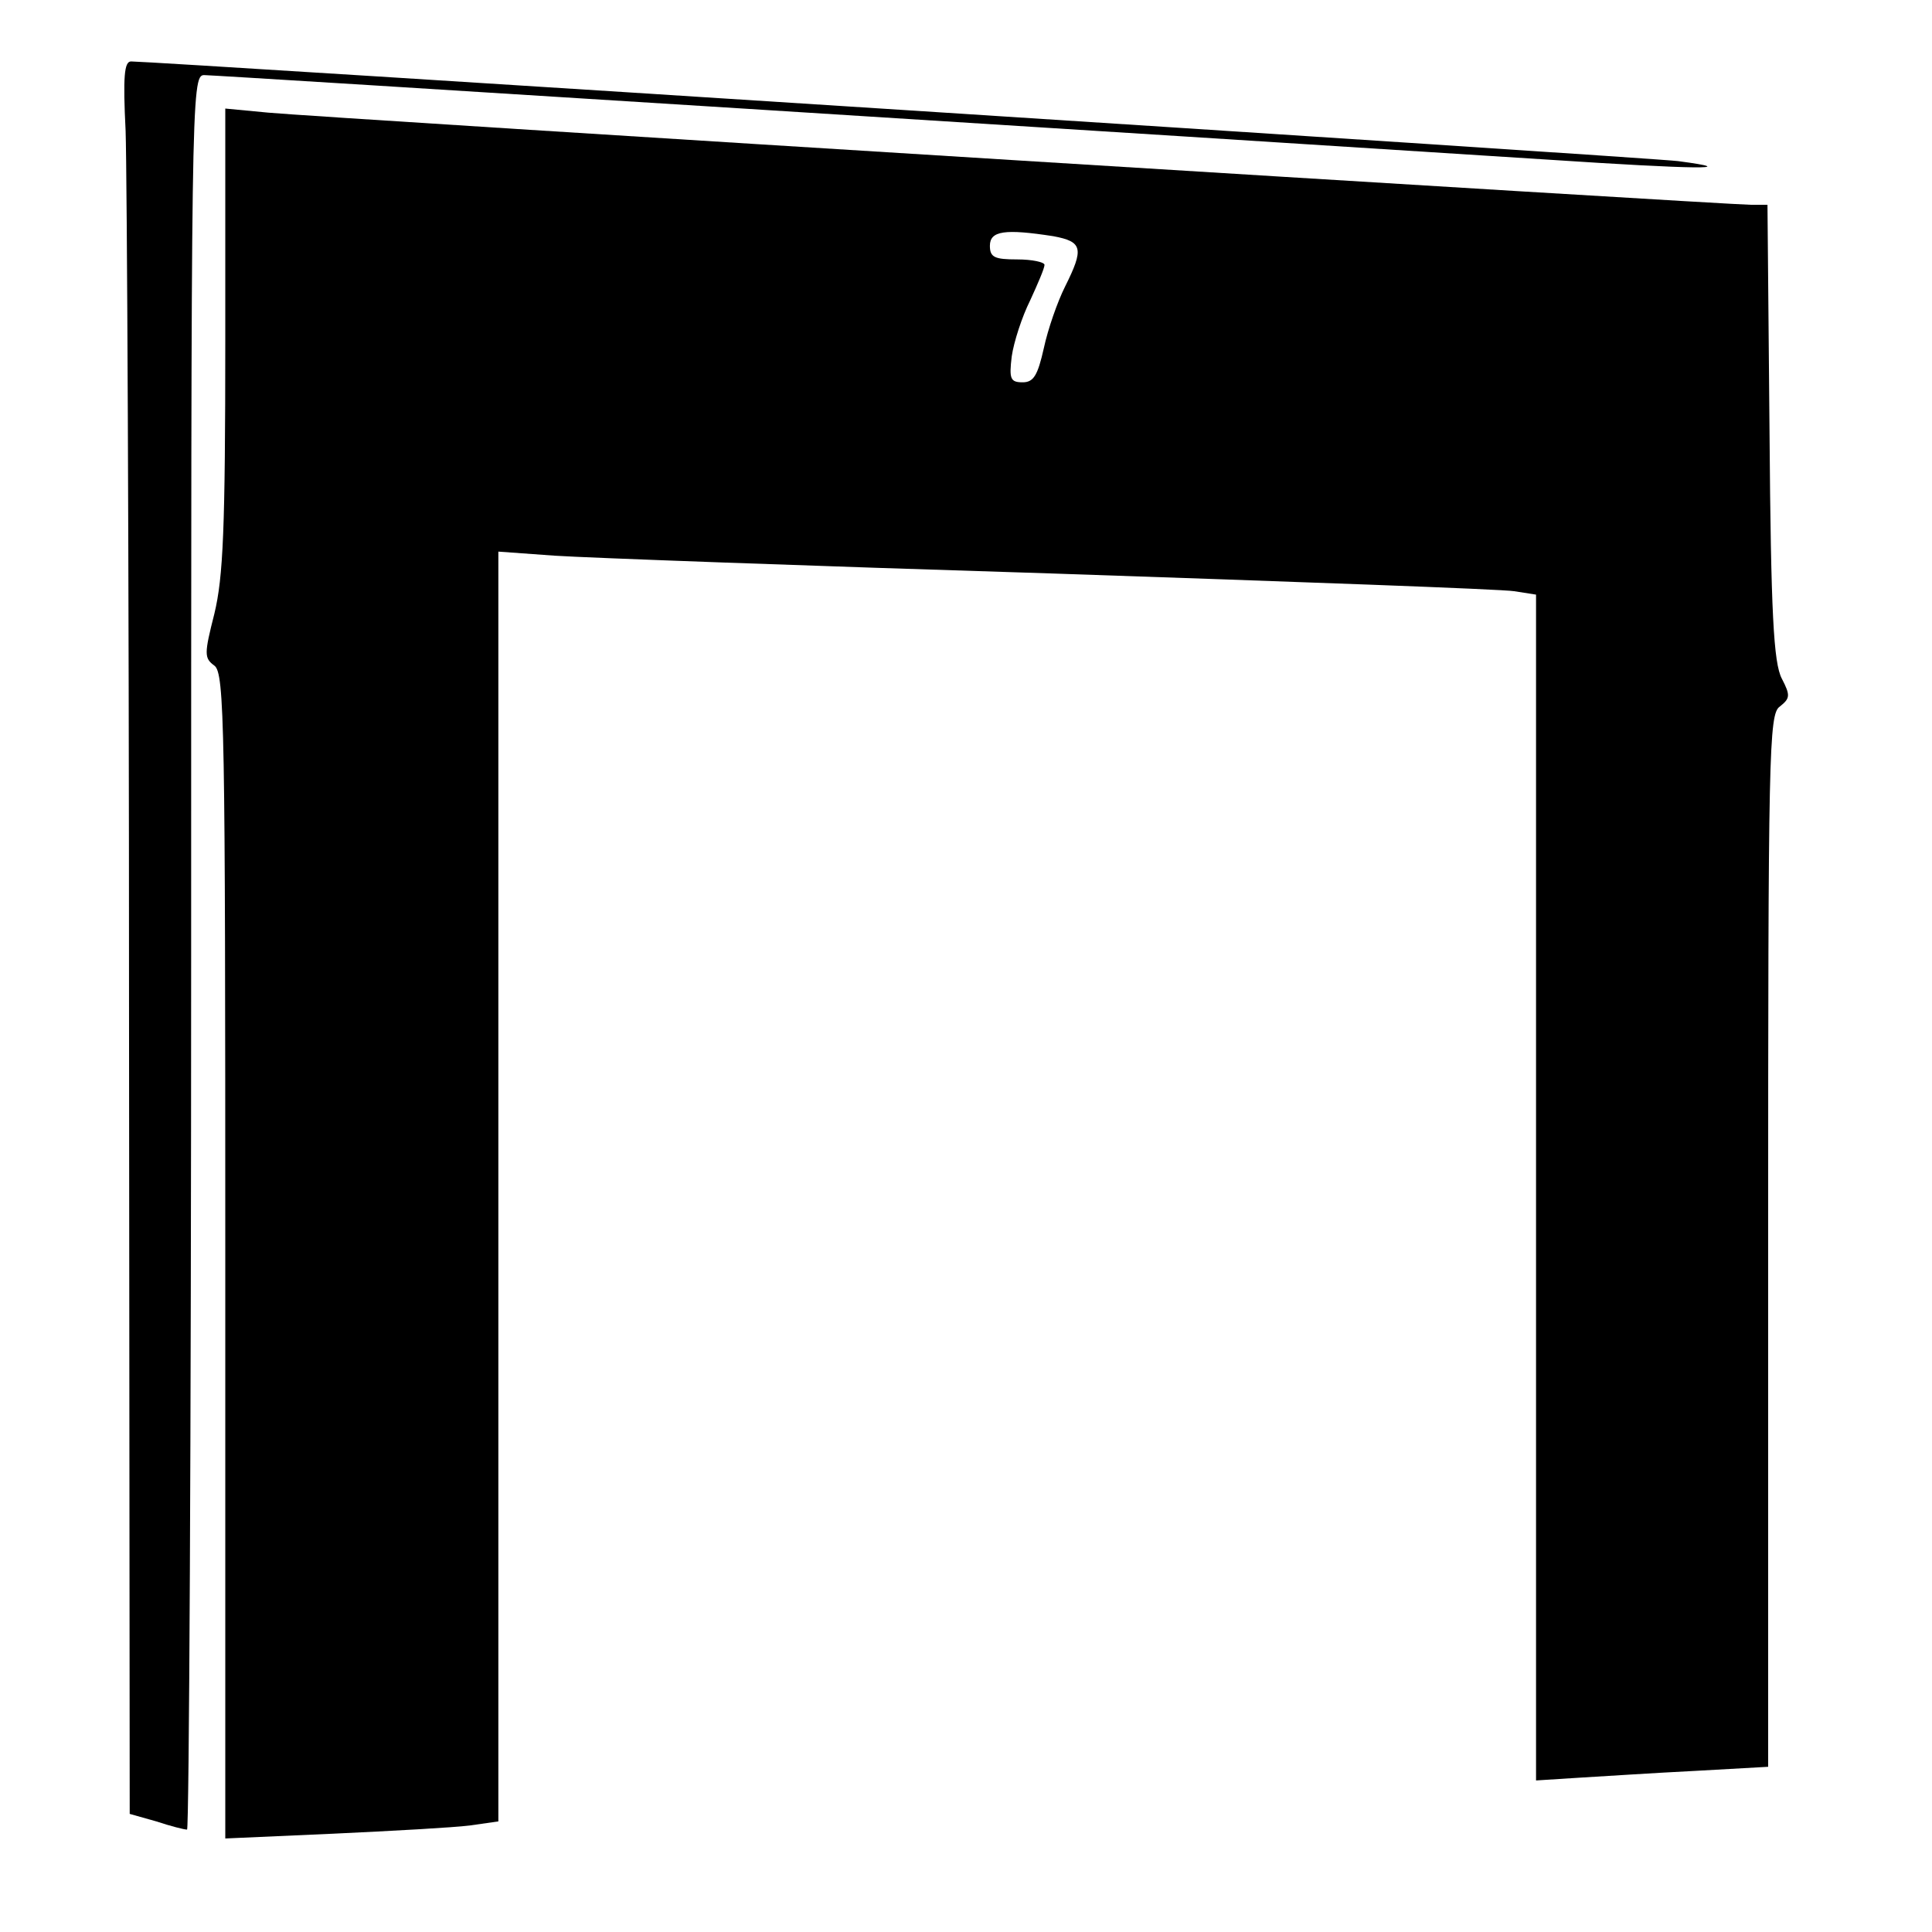 <?xml version="1.0" encoding="UTF-8" standalone="no"?> <svg xmlns="http://www.w3.org/2000/svg" width="283pt" height="283pt" viewBox="0 0 283 283" preserveAspectRatio="xMidYMid meet"> <g transform="translate(0,283) scale(0.1,-0.1)" fill="#000000" stroke="none"> <path d="M184 2638 c2 -57 5 -634 5 -1284 l1 -1181 39 -11 c21 -7 41 -12 45 -12 3 0 6 578 6 1285 0 1252 0 1285 19 1285 17 0 1441 -90 1971 -124 211 -14 287 -15 188 -2 -38 5 -2232 146 -2266 146 -10 0 -12 -22 -8 -102z"></path> <path d="M330 2333 c0 -278 -3 -348 -16 -402 -15 -59 -15 -65 0 -76 15 -11 16 -89 16 -865 l0 -853 158 7 c86 4 176 9 200 12 l42 6 0 930 0 930 83 -6 c45 -3 372 -15 727 -26 355 -12 660 -23 678 -26 l32 -5 0 -868 0 -869 63 4 c34 2 110 7 170 10 l107 6 0 770 c0 716 1 772 17 783 15 12 16 16 3 41 -12 23 -16 95 -18 362 l-3 332 -24 0 c-34 0 -2099 128 -2172 135 l-63 6 0 -338z m1213 151 c43 -8 45 -18 17 -74 -11 -22 -25 -62 -31 -90 -9 -40 -15 -50 -31 -50 -18 0 -20 5 -16 38 3 21 15 58 27 82 11 24 21 47 21 52 0 4 -18 8 -40 8 -33 0 -40 3 -40 20 0 22 22 25 93 14z"></path> </g> </svg> 